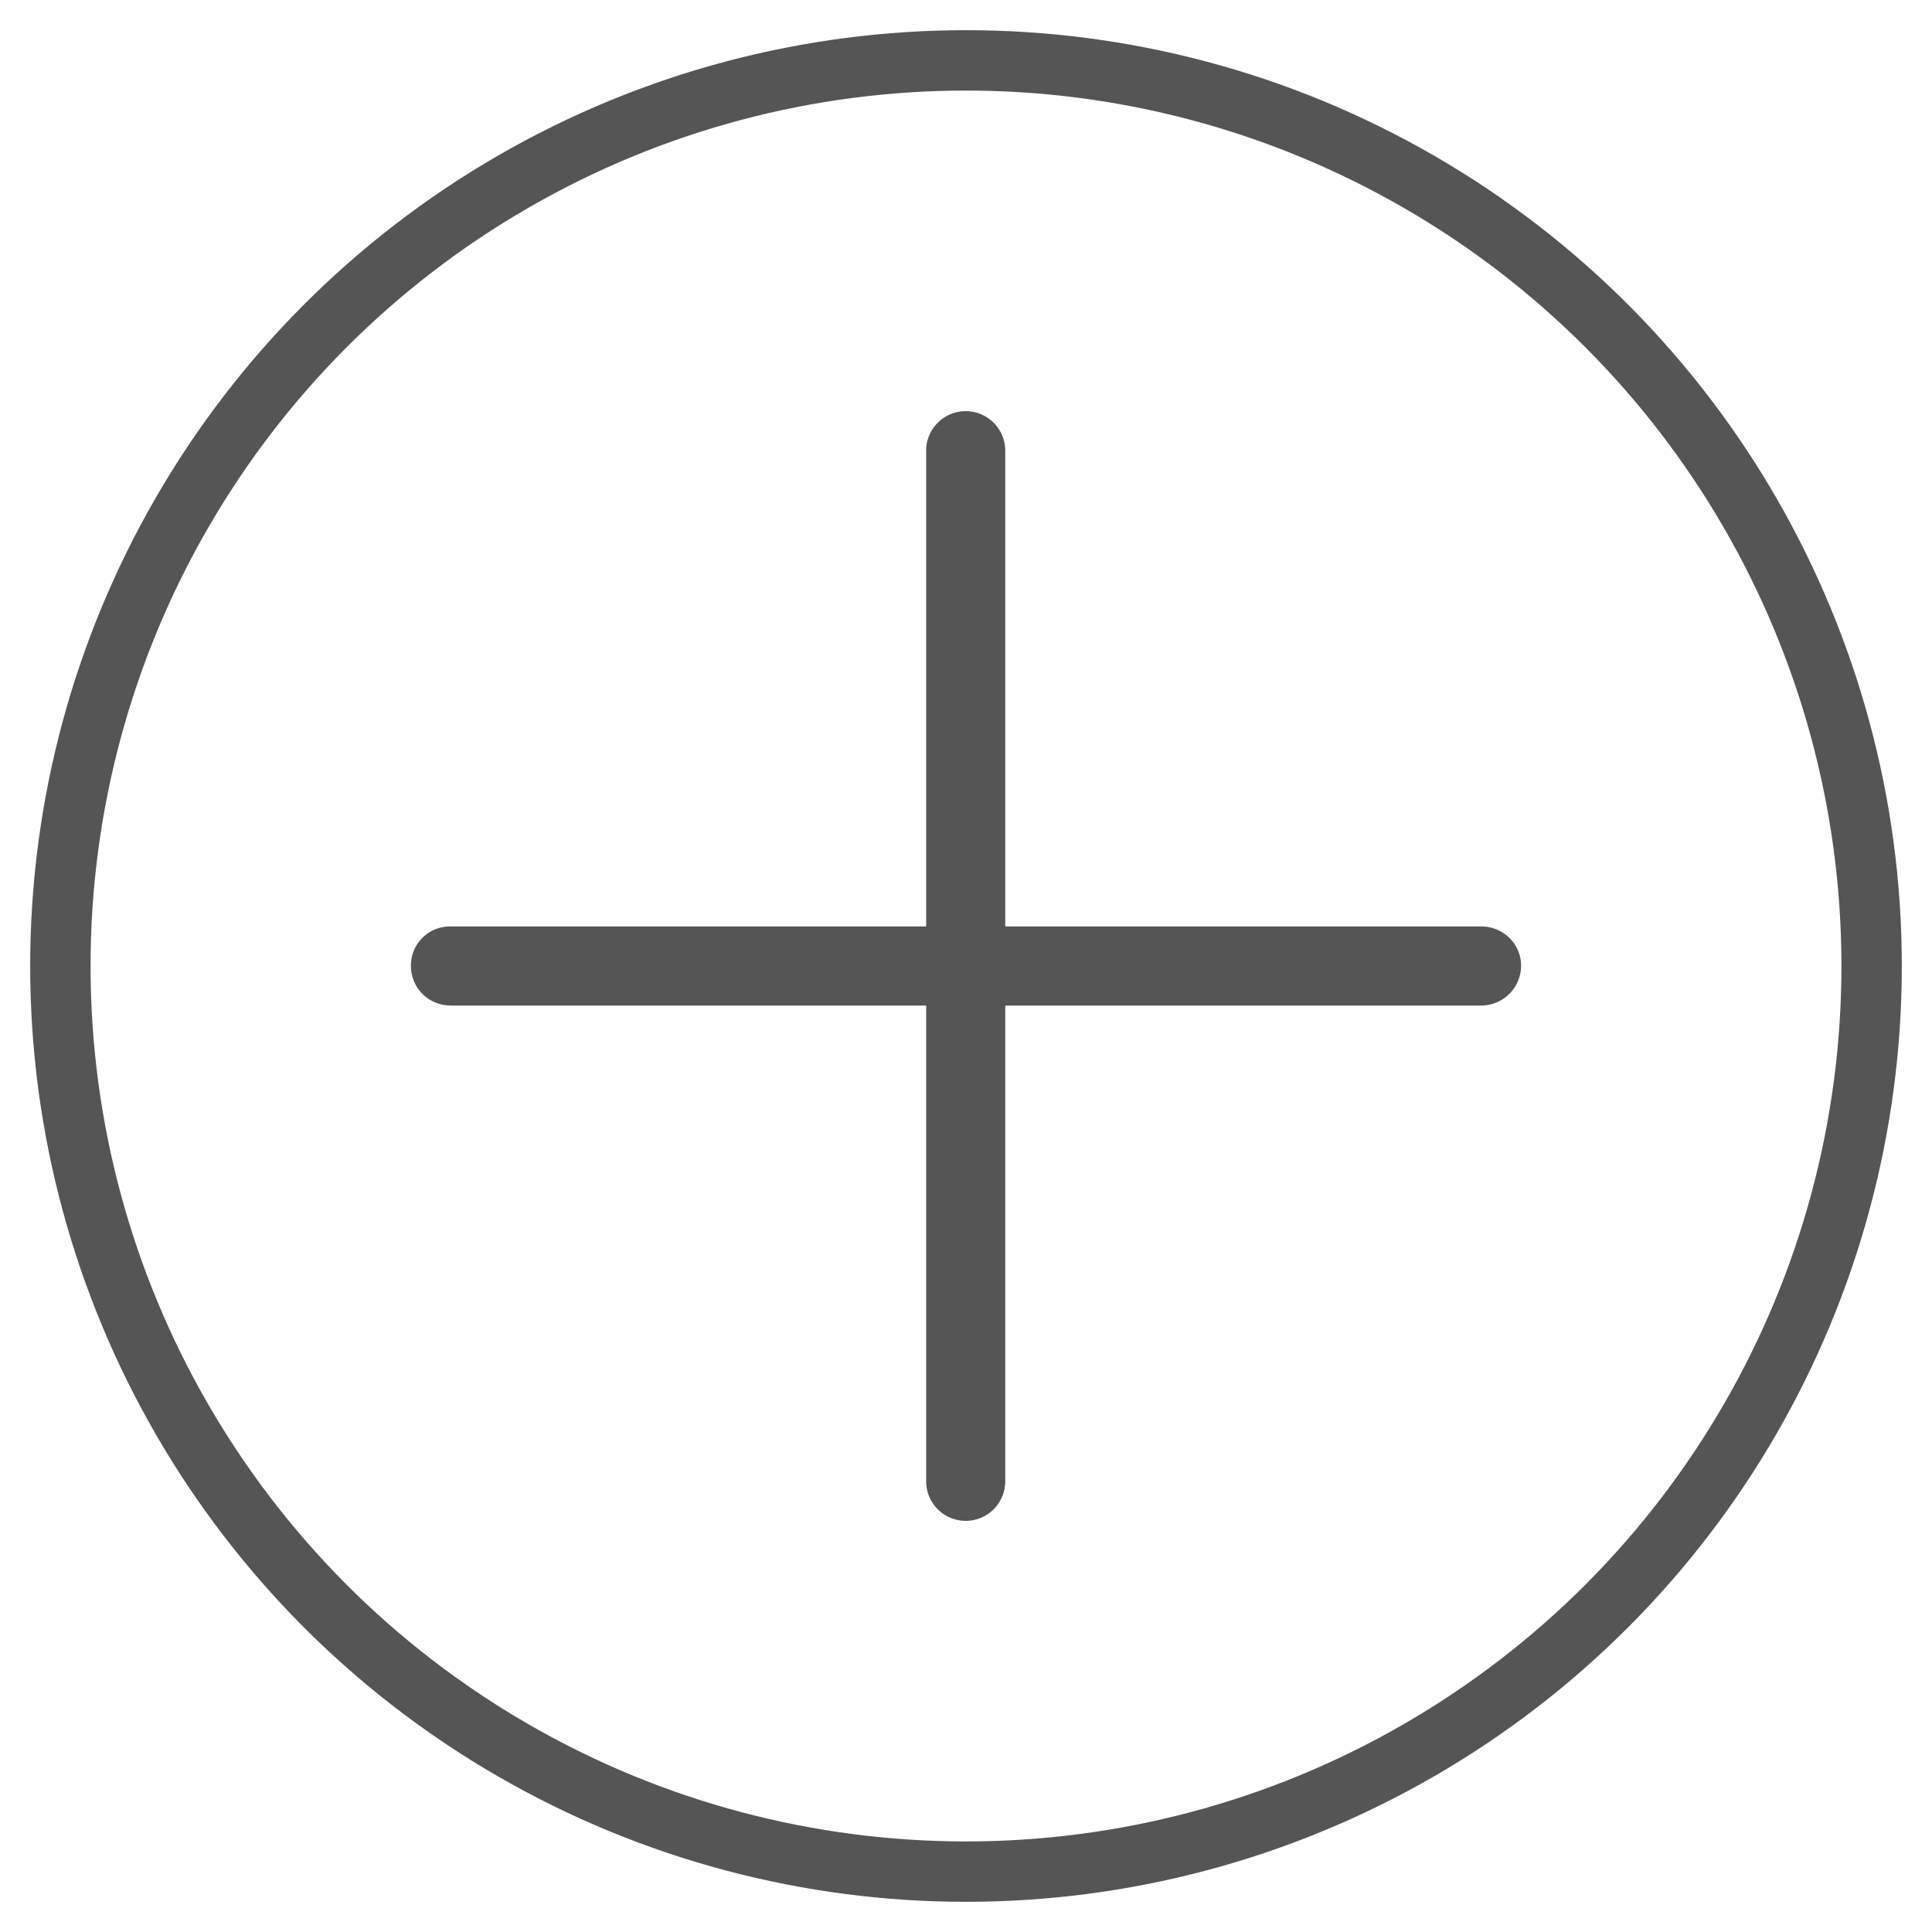 <svg xmlns="http://www.w3.org/2000/svg" width="32" height="32" viewBox="0 0 32 32">
    <g fill="none" fill-rule="evenodd" transform="translate(1 1)">
        <circle cx="15" cy="15" r="15" stroke="#555"/>
        <path fill="#555" fill-rule="nonzero" d="M6.456 15.654a.654.654 0 0 1-.65-.659c0-.362.288-.65.65-.65h7.884v-7.88a.654.654 0 1 1 1.31 0v7.88h7.884c.362 0 .66.288.66.65a.662.662 0 0 1-.66.66H15.65v7.88a.654.654 0 1 1-1.31 0v-7.88H6.457z"/>
    </g>
</svg>
